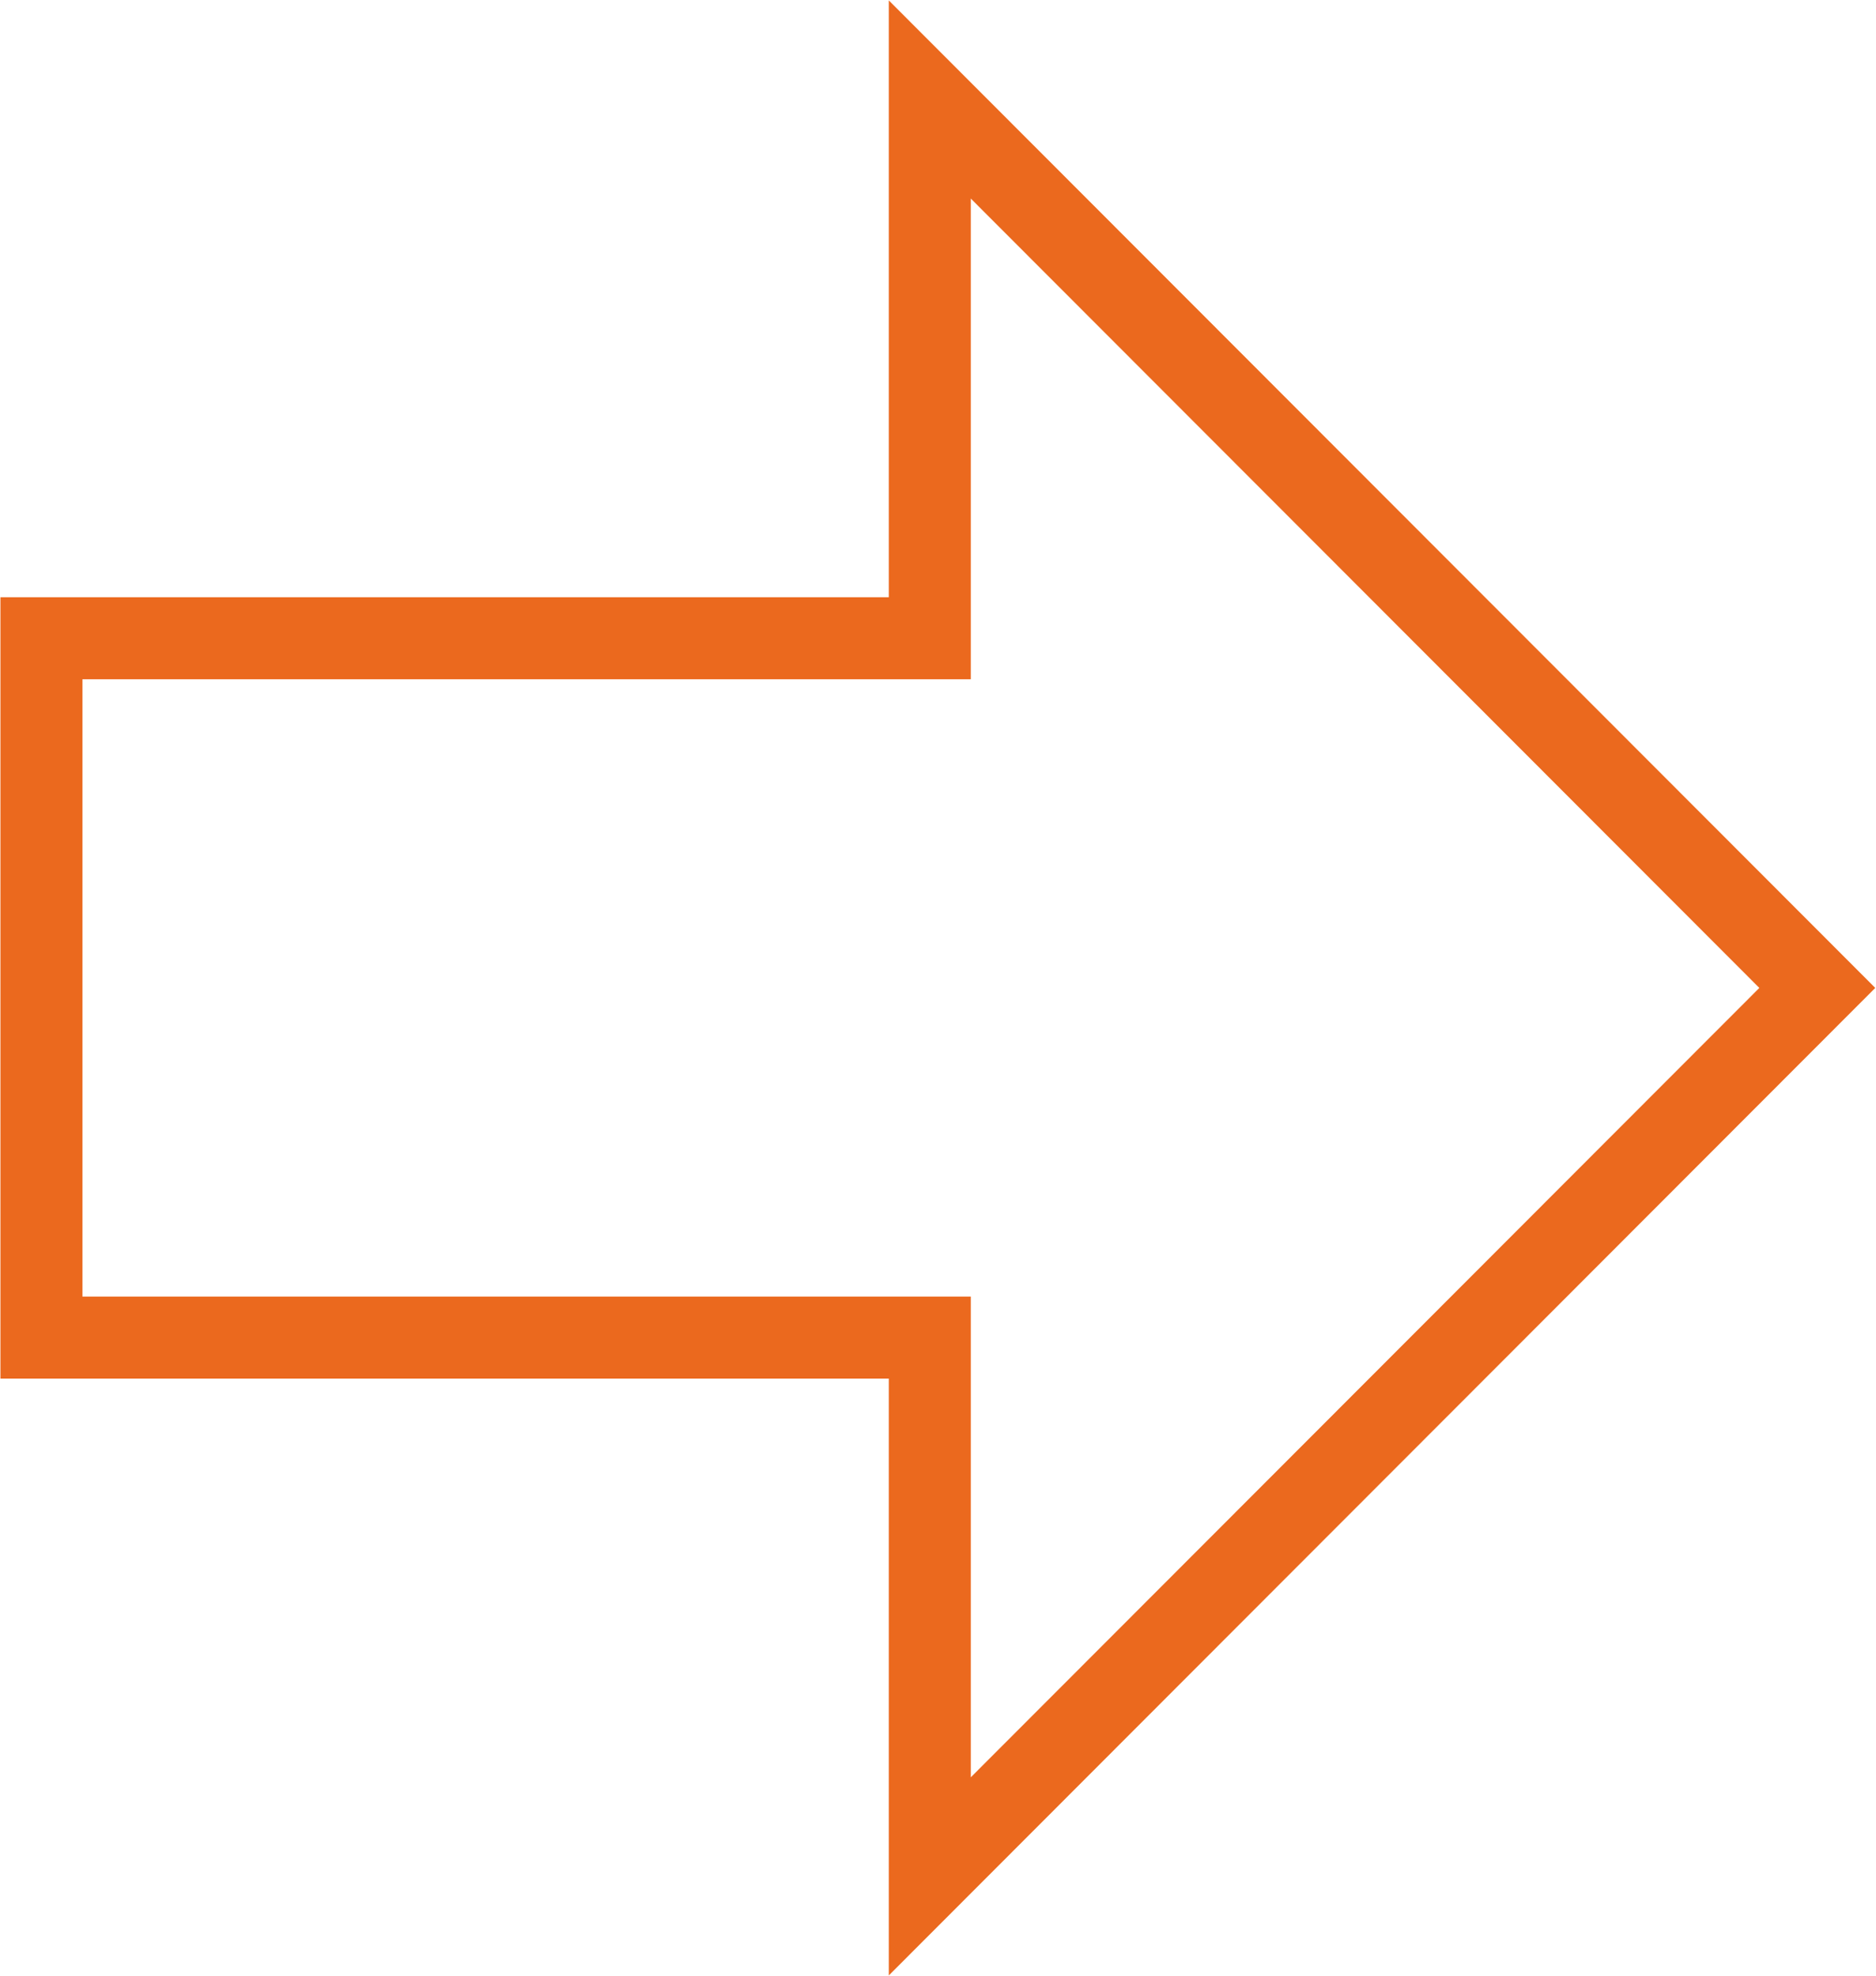 <?xml version="1.0" encoding="UTF-8"?> <!-- Creator: CorelDRAW 2019 (64-Bit) --> <svg xmlns="http://www.w3.org/2000/svg" xmlns:xlink="http://www.w3.org/1999/xlink" xmlns:xodm="http://www.corel.com/coreldraw/odm/2003" xml:space="preserve" width="2.899mm" height="3.053mm" style="shape-rendering:geometricPrecision; text-rendering:geometricPrecision; image-rendering:optimizeQuality; fill-rule:evenodd; clip-rule:evenodd" viewBox="0 0 21.73 22.88"> <defs> <style type="text/css"> <![CDATA[ .str0 {stroke:#EB691E;stroke-width:0.95;stroke-miterlimit:22.926} .fil0 {fill:none} ]]> </style> </defs> <g id="Слой_x0020_1">  <polygon class="fil0 str0" points="10.77,21.73 10.77,15.49 0.48,15.49 0.48,7.39 10.77,7.39 10.77,1.15 21.05,11.44 "></polygon> </g> </svg> 